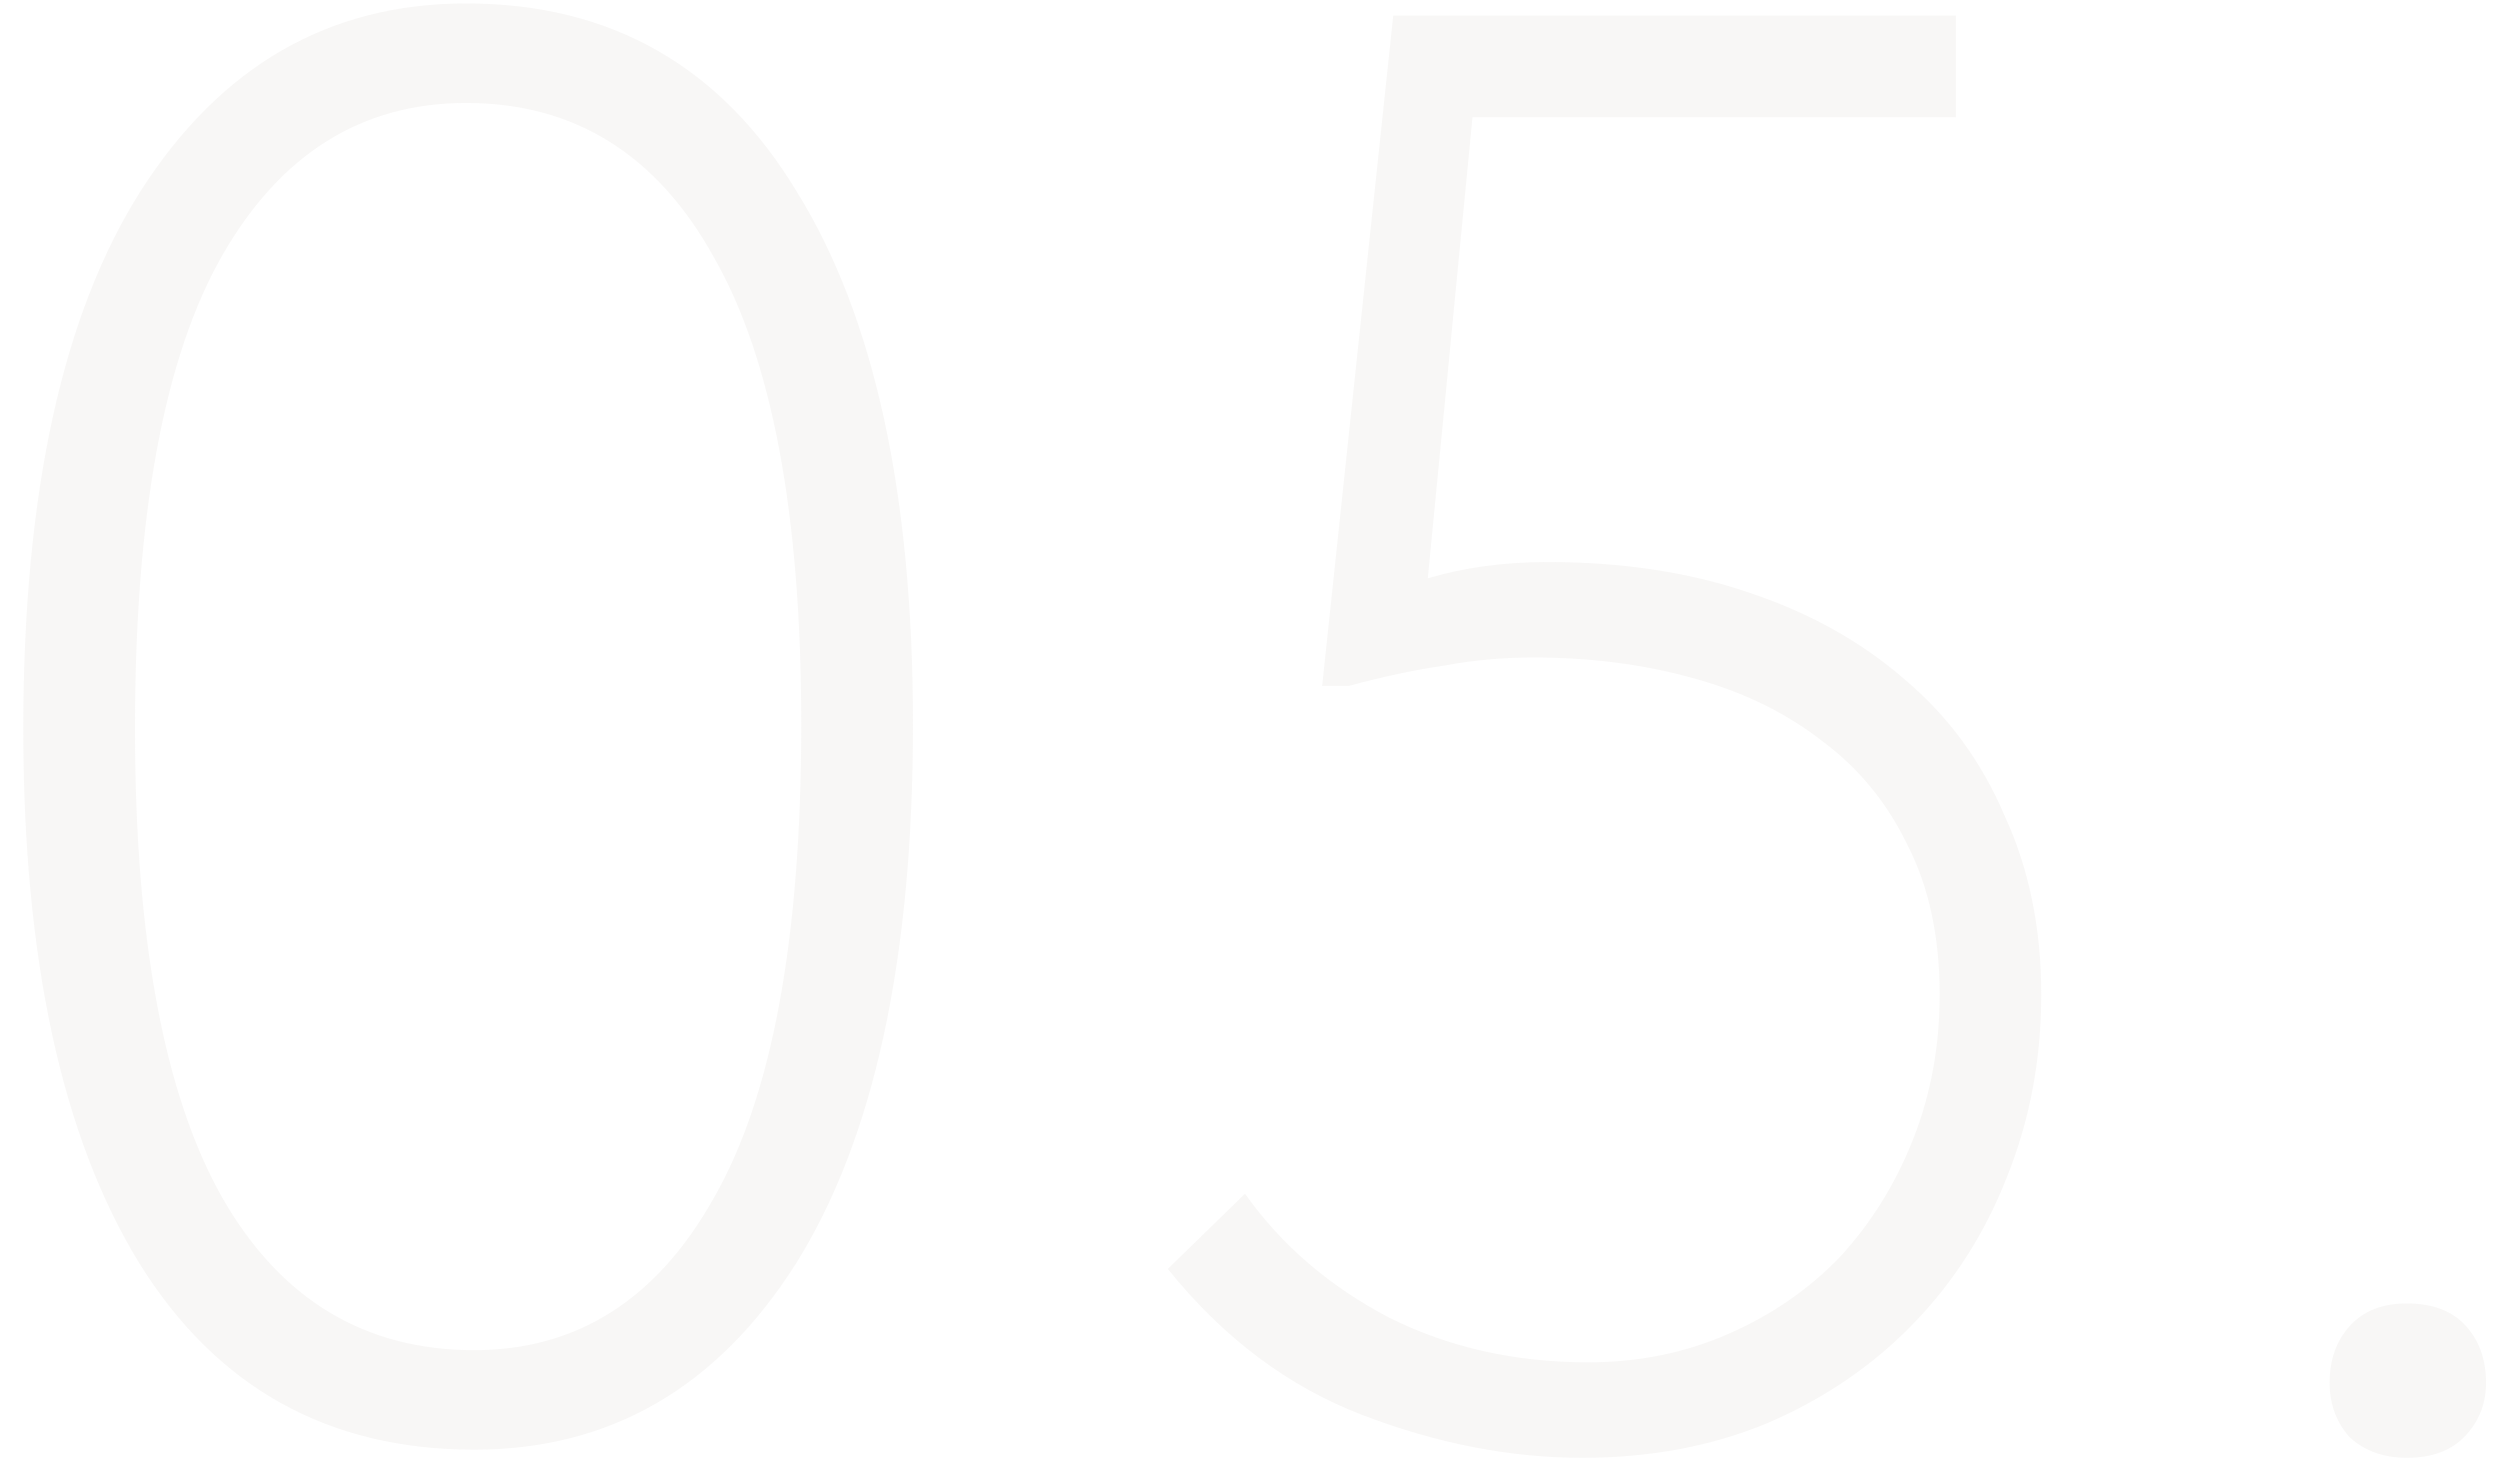 <?xml version="1.0" encoding="UTF-8"?> <svg xmlns="http://www.w3.org/2000/svg" width="80" height="47" viewBox="0 0 80 47" fill="none"> <path d="M15.175 46.39C10.495 46.39 6.92 44.397 4.45 40.41C1.98 36.38 0.745 30.682 0.745 23.315C0.745 15.775 2.002 10.033 4.515 6.09C7.072 2.103 10.538 0.11 14.915 0.11C19.552 0.11 23.083 2.125 25.51 6.155C27.98 10.142 29.215 15.818 29.215 23.185C29.215 30.725 27.958 36.488 25.445 40.475C22.932 44.418 19.508 46.39 15.175 46.39ZM15.175 43.205C18.468 43.205 21.025 41.58 22.845 38.33C24.708 35.08 25.64 30.032 25.64 23.185C25.64 16.468 24.708 11.485 22.845 8.235C21.025 4.942 18.382 3.295 14.915 3.295C11.578 3.295 8.978 4.92 7.115 8.17C5.252 11.42 4.32 16.468 4.32 23.315C4.32 30.032 5.252 35.037 7.115 38.33C8.978 41.58 11.665 43.205 15.175 43.205ZM50.63 46.65C48.333 46.65 45.993 46.195 43.609 45.285C41.226 44.375 39.146 42.815 37.37 40.605L39.84 38.2C41.01 39.847 42.548 41.168 44.455 42.165C46.361 43.118 48.484 43.595 50.825 43.595C52.428 43.595 53.923 43.292 55.309 42.685C56.696 42.078 57.888 41.255 58.885 40.215C59.881 39.132 60.661 37.875 61.224 36.445C61.788 35.015 62.069 33.477 62.069 31.83C62.069 29.967 61.723 28.363 61.029 27.02C60.38 25.677 59.469 24.572 58.3 23.705C57.13 22.795 55.743 22.123 54.139 21.69C52.58 21.257 50.889 21.04 49.069 21.04C48.073 21.04 47.12 21.127 46.209 21.3C45.3 21.43 44.281 21.647 43.154 21.95H42.309L44.584 0.5H62.59V3.75H47.12L45.69 18.505C46.859 18.158 48.138 17.985 49.525 17.985C51.908 17.985 54.053 18.31 55.959 18.96C57.91 19.61 59.578 20.542 60.965 21.755C62.351 22.925 63.413 24.377 64.15 26.11C64.93 27.8 65.32 29.707 65.32 31.83C65.32 33.91 64.951 35.86 64.215 37.68C63.521 39.457 62.525 41.017 61.224 42.36C59.925 43.703 58.364 44.765 56.544 45.545C54.768 46.282 52.796 46.65 50.63 46.65ZM77.018 46.65C76.282 46.65 75.675 46.433 75.198 46C74.765 45.523 74.548 44.938 74.548 44.245C74.548 43.508 74.765 42.902 75.198 42.425C75.632 41.948 76.238 41.71 77.018 41.71C77.842 41.71 78.47 41.948 78.903 42.425C79.337 42.902 79.553 43.508 79.553 44.245C79.553 44.938 79.315 45.523 78.838 46C78.405 46.433 77.798 46.65 77.018 46.65Z" fill="#D3CBC3" fill-opacity="0.16"></path> </svg> 